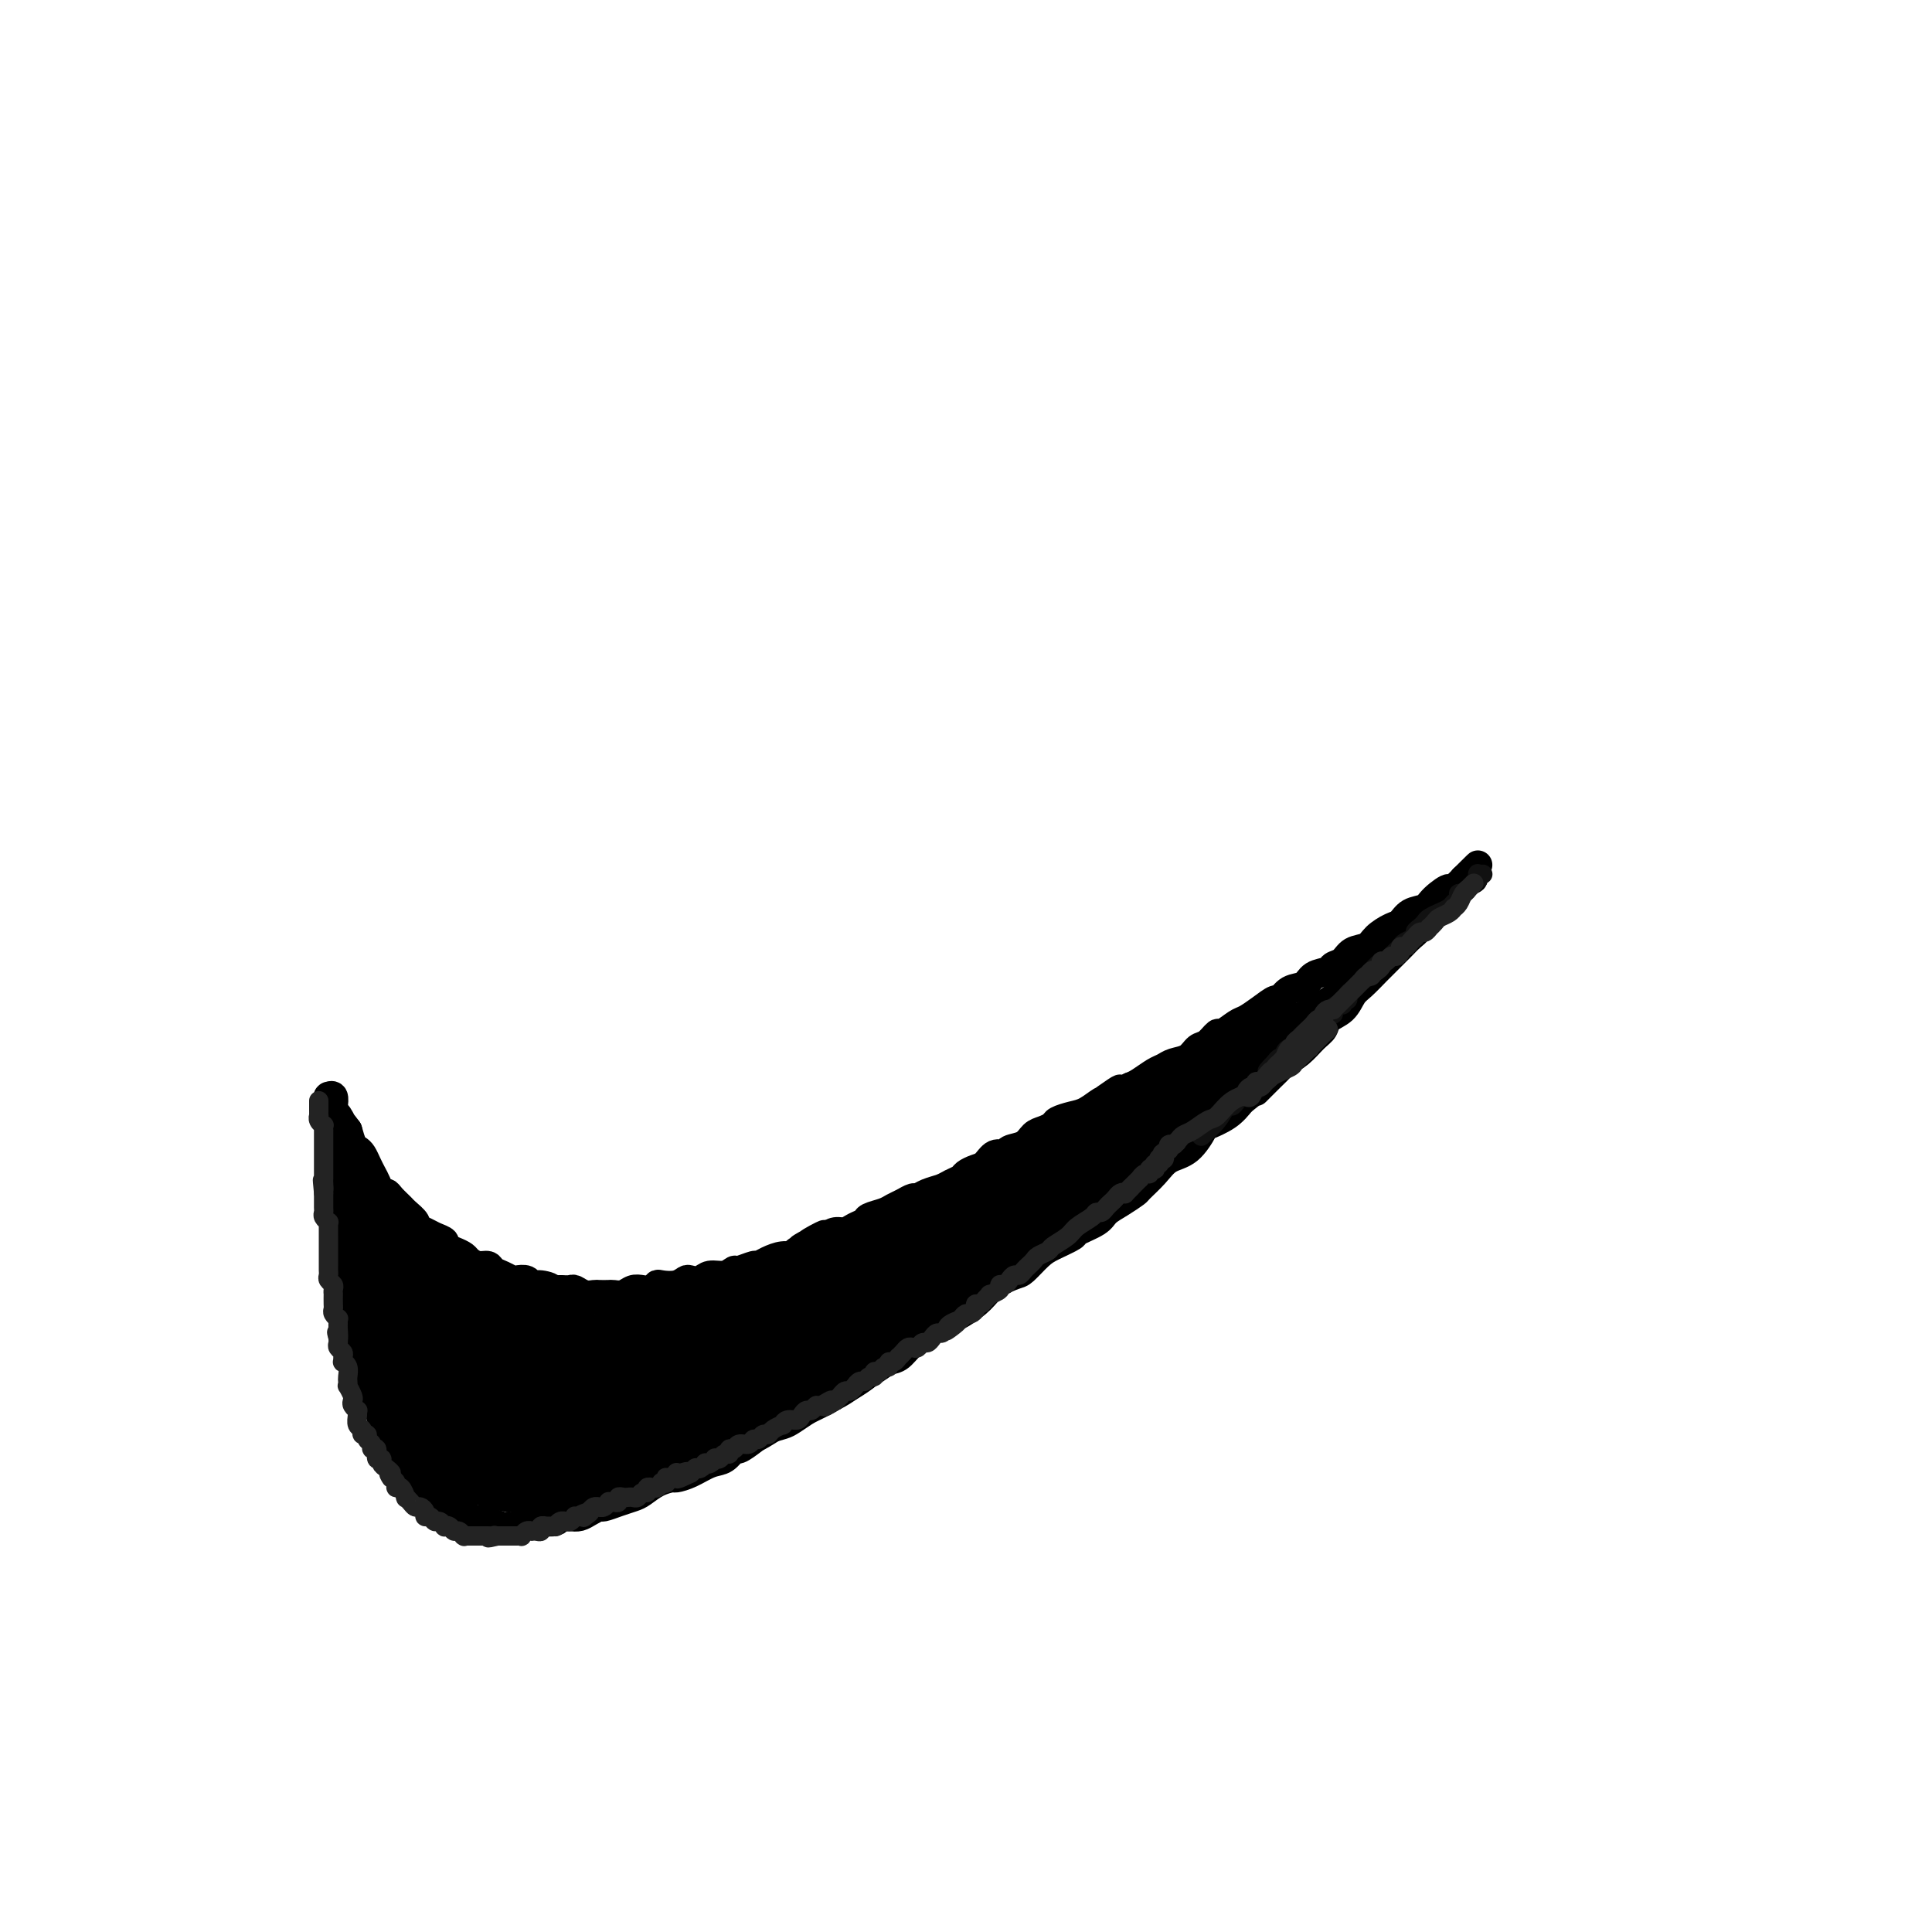 <svg viewBox='0 0 400 400' version='1.1' xmlns='http://www.w3.org/2000/svg' xmlns:xlink='http://www.w3.org/1999/xlink'><g fill='none' stroke='rgb(0,0,0)' stroke-width='6' stroke-linecap='round' stroke-linejoin='round'><path d='M70,256c-0.008,0.047 -0.016,0.093 0,0c0.016,-0.093 0.056,-0.326 0,0c-0.056,0.326 -0.208,1.209 0,2c0.208,0.791 0.776,1.488 1,2c0.224,0.512 0.102,0.837 0,2c-0.102,1.163 -0.186,3.164 0,5c0.186,1.836 0.641,3.506 1,5c0.359,1.494 0.621,2.811 1,4c0.379,1.189 0.875,2.249 1,3c0.125,0.751 -0.121,1.194 0,2c0.121,0.806 0.610,1.976 1,3c0.390,1.024 0.681,1.902 1,3c0.319,1.098 0.667,2.414 1,3c0.333,0.586 0.653,0.441 1,1c0.347,0.559 0.723,1.822 1,3c0.277,1.178 0.456,2.270 1,3c0.544,0.730 1.454,1.099 2,2c0.546,0.901 0.727,2.335 1,3c0.273,0.665 0.636,0.563 1,1c0.364,0.437 0.728,1.414 1,2c0.272,0.586 0.453,0.782 1,1c0.547,0.218 1.459,0.457 2,1c0.541,0.543 0.712,1.389 1,2c0.288,0.611 0.693,0.986 1,1c0.307,0.014 0.516,-0.333 1,0c0.484,0.333 1.243,1.347 2,2c0.757,0.653 1.511,0.945 2,1c0.489,0.055 0.711,-0.127 1,0c0.289,0.127 0.644,0.564 1,1'/><path d='M97,314c3.007,2.873 2.023,1.554 2,1c-0.023,-0.554 0.914,-0.344 2,0c1.086,0.344 2.322,0.820 3,1c0.678,0.180 0.799,0.062 1,0c0.201,-0.062 0.481,-0.068 1,0c0.519,0.068 1.276,0.211 2,0c0.724,-0.211 1.415,-0.775 2,-1c0.585,-0.225 1.063,-0.112 2,0c0.937,0.112 2.334,0.224 3,0c0.666,-0.224 0.602,-0.782 1,-1c0.398,-0.218 1.257,-0.096 2,0c0.743,0.096 1.371,0.166 2,0c0.629,-0.166 1.261,-0.570 2,-1c0.739,-0.430 1.587,-0.888 2,-1c0.413,-0.112 0.392,0.121 1,0c0.608,-0.121 1.844,-0.597 3,-1c1.156,-0.403 2.231,-0.735 3,-1c0.769,-0.265 1.233,-0.465 2,-1c0.767,-0.535 1.836,-1.404 3,-2c1.164,-0.596 2.423,-0.918 3,-1c0.577,-0.082 0.473,0.075 1,0c0.527,-0.075 1.683,-0.383 3,-1c1.317,-0.617 2.793,-1.544 4,-2c1.207,-0.456 2.146,-0.440 3,-1c0.854,-0.560 1.622,-1.694 2,-2c0.378,-0.306 0.366,0.217 1,0c0.634,-0.217 1.916,-1.174 3,-2c1.084,-0.826 1.971,-1.520 3,-2c1.029,-0.480 2.200,-0.745 3,-1c0.800,-0.255 1.229,-0.502 2,-1c0.771,-0.498 1.886,-1.249 3,-2'/><path d='M167,292c7.572,-3.665 4.002,-2.329 3,-2c-1.002,0.329 0.563,-0.350 2,-1c1.437,-0.650 2.744,-1.272 4,-2c1.256,-0.728 2.459,-1.563 3,-2c0.541,-0.437 0.418,-0.478 1,-1c0.582,-0.522 1.869,-1.526 3,-2c1.131,-0.474 2.104,-0.419 3,-1c0.896,-0.581 1.713,-1.796 3,-3c1.287,-1.204 3.042,-2.395 4,-3c0.958,-0.605 1.118,-0.625 2,-1c0.882,-0.375 2.486,-1.107 4,-2c1.514,-0.893 2.937,-1.948 4,-3c1.063,-1.052 1.767,-2.102 3,-3c1.233,-0.898 2.997,-1.645 4,-2c1.003,-0.355 1.246,-0.318 2,-1c0.754,-0.682 2.020,-2.084 3,-3c0.980,-0.916 1.676,-1.348 3,-2c1.324,-0.652 3.277,-1.525 4,-2c0.723,-0.475 0.215,-0.551 1,-1c0.785,-0.449 2.863,-1.271 4,-2c1.137,-0.729 1.333,-1.367 2,-2c0.667,-0.633 1.805,-1.262 3,-2c1.195,-0.738 2.448,-1.585 3,-2c0.552,-0.415 0.404,-0.399 1,-1c0.596,-0.601 1.936,-1.820 3,-3c1.064,-1.180 1.853,-2.321 3,-3c1.147,-0.679 2.653,-0.895 4,-2c1.347,-1.105 2.536,-3.100 3,-4c0.464,-0.900 0.202,-0.704 1,-1c0.798,-0.296 2.657,-1.085 4,-2c1.343,-0.915 2.172,-1.958 3,-3'/><path d='M257,228c5.169,-4.168 3.093,-2.088 3,-2c-0.093,0.088 1.799,-1.814 3,-3c1.201,-1.186 1.712,-1.654 2,-2c0.288,-0.346 0.351,-0.568 1,-1c0.649,-0.432 1.882,-1.073 3,-2c1.118,-0.927 2.120,-2.139 3,-3c0.880,-0.861 1.638,-1.370 2,-2c0.362,-0.630 0.327,-1.379 1,-2c0.673,-0.621 2.054,-1.112 3,-2c0.946,-0.888 1.457,-2.174 2,-3c0.543,-0.826 1.118,-1.194 2,-2c0.882,-0.806 2.070,-2.050 3,-3c0.930,-0.950 1.600,-1.604 2,-2c0.400,-0.396 0.530,-0.533 1,-1c0.470,-0.467 1.282,-1.263 2,-2c0.718,-0.737 1.343,-1.416 2,-2c0.657,-0.584 1.346,-1.072 2,-2c0.654,-0.928 1.275,-2.294 2,-3c0.725,-0.706 1.556,-0.752 2,-1c0.444,-0.248 0.500,-0.697 1,-1c0.500,-0.303 1.444,-0.458 2,-1c0.556,-0.542 0.724,-1.470 1,-2c0.276,-0.530 0.659,-0.660 1,-1c0.341,-0.340 0.638,-0.889 1,-1c0.362,-0.111 0.788,0.218 1,0c0.212,-0.218 0.211,-0.982 0,-1c-0.211,-0.018 -0.632,0.709 -1,1c-0.368,0.291 -0.684,0.145 -1,0'/><path d='M303,182c6.681,-6.639 0.383,-0.236 -2,2c-2.383,2.236 -0.851,0.305 -1,0c-0.149,-0.305 -1.978,1.017 -3,2c-1.022,0.983 -1.236,1.628 -2,2c-0.764,0.372 -2.076,0.471 -3,1c-0.924,0.529 -1.459,1.489 -2,2c-0.541,0.511 -1.089,0.575 -2,1c-0.911,0.425 -2.185,1.213 -3,2c-0.815,0.787 -1.172,1.573 -2,2c-0.828,0.427 -2.127,0.494 -3,1c-0.873,0.506 -1.321,1.449 -2,2c-0.679,0.551 -1.589,0.710 -2,1c-0.411,0.290 -0.324,0.713 -1,1c-0.676,0.287 -2.116,0.440 -3,1c-0.884,0.560 -1.212,1.529 -2,2c-0.788,0.471 -2.035,0.445 -3,1c-0.965,0.555 -1.647,1.691 -2,2c-0.353,0.309 -0.379,-0.211 -1,0c-0.621,0.211 -1.839,1.151 -3,2c-1.161,0.849 -2.264,1.608 -3,2c-0.736,0.392 -1.103,0.419 -2,1c-0.897,0.581 -2.322,1.718 -3,2c-0.678,0.282 -0.608,-0.289 -1,0c-0.392,0.289 -1.246,1.440 -2,2c-0.754,0.560 -1.408,0.530 -2,1c-0.592,0.470 -1.121,1.439 -2,2c-0.879,0.561 -2.109,0.714 -3,1c-0.891,0.286 -1.445,0.706 -2,1c-0.555,0.294 -1.111,0.464 -2,1c-0.889,0.536 -2.111,1.439 -3,2c-0.889,0.561 -1.444,0.781 -2,1'/><path d='M234,225c-11.315,6.826 -5.103,2.392 -3,1c2.103,-1.392 0.098,0.257 -1,1c-1.098,0.743 -1.287,0.580 -2,1c-0.713,0.420 -1.948,1.422 -3,2c-1.052,0.578 -1.920,0.731 -3,1c-1.080,0.269 -2.371,0.653 -3,1c-0.629,0.347 -0.596,0.656 -1,1c-0.404,0.344 -1.245,0.723 -2,1c-0.755,0.277 -1.424,0.451 -2,1c-0.576,0.549 -1.061,1.474 -2,2c-0.939,0.526 -2.334,0.652 -3,1c-0.666,0.348 -0.602,0.919 -1,1c-0.398,0.081 -1.257,-0.329 -2,0c-0.743,0.329 -1.368,1.398 -2,2c-0.632,0.602 -1.271,0.739 -2,1c-0.729,0.261 -1.550,0.647 -2,1c-0.450,0.353 -0.530,0.673 -1,1c-0.470,0.327 -1.329,0.661 -2,1c-0.671,0.339 -1.152,0.682 -2,1c-0.848,0.318 -2.062,0.610 -3,1c-0.938,0.390 -1.601,0.878 -2,1c-0.399,0.122 -0.534,-0.122 -1,0c-0.466,0.122 -1.262,0.610 -2,1c-0.738,0.390 -1.419,0.682 -2,1c-0.581,0.318 -1.062,0.664 -2,1c-0.938,0.336 -2.334,0.664 -3,1c-0.666,0.336 -0.601,0.681 -1,1c-0.399,0.319 -1.262,0.611 -2,1c-0.738,0.389 -1.353,0.874 -2,1c-0.647,0.126 -1.328,-0.107 -2,0c-0.672,0.107 -1.336,0.553 -2,1'/><path d='M171,256c-9.860,4.748 -3.008,1.119 -1,0c2.008,-1.119 -0.826,0.274 -2,1c-1.174,0.726 -0.688,0.786 -1,1c-0.312,0.214 -1.422,0.583 -2,1c-0.578,0.417 -0.625,0.881 -1,1c-0.375,0.119 -1.078,-0.108 -2,0c-0.922,0.108 -2.064,0.550 -3,1c-0.936,0.450 -1.667,0.909 -2,1c-0.333,0.091 -0.267,-0.187 -1,0c-0.733,0.187 -2.265,0.838 -3,1c-0.735,0.162 -0.673,-0.167 -1,0c-0.327,0.167 -1.043,0.828 -2,1c-0.957,0.172 -2.156,-0.146 -3,0c-0.844,0.146 -1.333,0.757 -2,1c-0.667,0.243 -1.513,0.117 -2,0c-0.487,-0.117 -0.616,-0.224 -1,0c-0.384,0.224 -1.023,0.778 -2,1c-0.977,0.222 -2.292,0.111 -3,0c-0.708,-0.111 -0.808,-0.222 -1,0c-0.192,0.222 -0.475,0.777 -1,1c-0.525,0.223 -1.291,0.112 -2,0c-0.709,-0.112 -1.360,-0.226 -2,0c-0.640,0.226 -1.270,0.792 -2,1c-0.730,0.208 -1.560,0.057 -2,0c-0.440,-0.057 -0.489,-0.019 -1,0c-0.511,0.019 -1.484,0.019 -2,0c-0.516,-0.019 -0.575,-0.058 -1,0c-0.425,0.058 -1.217,0.211 -2,0c-0.783,-0.211 -1.557,-0.788 -2,-1c-0.443,-0.212 -0.555,-0.061 -1,0c-0.445,0.061 -1.222,0.030 -2,0'/><path d='M116,267c-5.622,0.529 -2.676,0.352 -2,0c0.676,-0.352 -0.917,-0.878 -2,-1c-1.083,-0.122 -1.655,0.160 -2,0c-0.345,-0.160 -0.464,-0.764 -1,-1c-0.536,-0.236 -1.491,-0.106 -2,0c-0.509,0.106 -0.573,0.187 -1,0c-0.427,-0.187 -1.218,-0.641 -2,-1c-0.782,-0.359 -1.557,-0.621 -2,-1c-0.443,-0.379 -0.555,-0.875 -1,-1c-0.445,-0.125 -1.223,0.121 -2,0c-0.777,-0.121 -1.551,-0.610 -2,-1c-0.449,-0.390 -0.571,-0.682 -1,-1c-0.429,-0.318 -1.164,-0.663 -2,-1c-0.836,-0.337 -1.773,-0.668 -2,-1c-0.227,-0.332 0.256,-0.665 0,-1c-0.256,-0.335 -1.253,-0.671 -2,-1c-0.747,-0.329 -1.246,-0.650 -2,-1c-0.754,-0.350 -1.764,-0.727 -2,-1c-0.236,-0.273 0.302,-0.441 0,-1c-0.302,-0.559 -1.443,-1.507 -2,-2c-0.557,-0.493 -0.530,-0.530 -1,-1c-0.470,-0.470 -1.435,-1.372 -2,-2c-0.565,-0.628 -0.729,-0.983 -1,-1c-0.271,-0.017 -0.650,0.304 -1,0c-0.350,-0.304 -0.671,-1.234 -1,-2c-0.329,-0.766 -0.665,-1.370 -1,-2c-0.335,-0.630 -0.667,-1.288 -1,-2c-0.333,-0.712 -0.667,-1.480 -1,-2c-0.333,-0.520 -0.667,-0.794 -1,-1c-0.333,-0.206 -0.667,-0.345 -1,-1c-0.333,-0.655 -0.667,-1.828 -1,-3'/><path d='M72,234c-2.348,-3.213 -1.216,-1.247 -1,-1c0.216,0.247 -0.482,-1.226 -1,-2c-0.518,-0.774 -0.857,-0.848 -1,-1c-0.143,-0.152 -0.091,-0.381 0,-1c0.091,-0.619 0.221,-1.628 0,-2c-0.221,-0.372 -0.791,-0.107 -1,0c-0.209,0.107 -0.056,0.055 0,0c0.056,-0.055 0.014,-0.114 0,0c-0.014,0.114 0.000,0.401 0,1c-0.000,0.599 -0.014,1.511 0,2c0.014,0.489 0.056,0.554 0,1c-0.056,0.446 -0.211,1.271 0,2c0.211,0.729 0.789,1.360 1,2c0.211,0.640 0.057,1.289 0,2c-0.057,0.711 -0.016,1.486 0,2c0.016,0.514 0.008,0.768 0,1c-0.008,0.232 -0.016,0.444 0,1c0.016,0.556 0.057,1.458 0,2c-0.057,0.542 -0.211,0.724 0,1c0.211,0.276 0.789,0.648 1,1c0.211,0.352 0.057,0.686 0,1c-0.057,0.314 -0.015,0.609 0,1c0.015,0.391 0.003,0.878 0,1c-0.003,0.122 0.003,-0.122 0,0c-0.003,0.122 -0.015,0.610 0,1c0.015,0.390 0.055,0.682 0,1c-0.055,0.318 -0.207,0.663 0,1c0.207,0.337 0.773,0.668 1,1c0.227,0.332 0.113,0.666 0,1'/><path d='M71,253c0.309,3.973 0.082,0.906 0,0c-0.082,-0.906 -0.018,0.350 0,1c0.018,0.650 -0.009,0.695 0,1c0.009,0.305 0.055,0.869 0,1c-0.055,0.131 -0.211,-0.172 0,0c0.211,0.172 0.789,0.820 1,1c0.211,0.180 0.057,-0.107 0,0c-0.057,0.107 -0.015,0.607 0,1c0.015,0.393 0.004,0.680 0,1c-0.004,0.320 -0.002,0.672 0,1c0.002,0.328 0.003,0.630 0,1c-0.003,0.370 -0.011,0.808 0,1c0.011,0.192 0.042,0.140 0,0c-0.042,-0.140 -0.156,-0.367 0,0c0.156,0.367 0.580,1.330 1,3c0.420,1.670 0.834,4.049 1,5c0.166,0.951 0.083,0.476 0,0'/></g>
<g fill='none' stroke='rgb(0,0,0)' stroke-width='20' stroke-linecap='round' stroke-linejoin='round'><path d='M105,278c0.432,-0.127 0.863,-0.255 1,0c0.137,0.255 -0.021,0.891 0,1c0.021,0.109 0.220,-0.310 1,0c0.780,0.310 2.141,1.348 4,2c1.859,0.652 4.215,0.918 6,1c1.785,0.082 2.998,-0.018 4,0c1.002,0.018 1.794,0.156 3,0c1.206,-0.156 2.827,-0.605 4,-1c1.173,-0.395 1.898,-0.736 3,-1c1.102,-0.264 2.580,-0.451 4,-1c1.420,-0.549 2.780,-1.460 4,-2c1.220,-0.540 2.299,-0.708 3,-1c0.701,-0.292 1.025,-0.708 2,-1c0.975,-0.292 2.600,-0.460 4,-1c1.400,-0.540 2.576,-1.453 4,-2c1.424,-0.547 3.098,-0.727 4,-1c0.902,-0.273 1.032,-0.638 2,-1c0.968,-0.362 2.772,-0.722 4,-1c1.228,-0.278 1.879,-0.473 3,-1c1.121,-0.527 2.711,-1.384 4,-2c1.289,-0.616 2.278,-0.991 3,-1c0.722,-0.009 1.176,0.347 2,0c0.824,-0.347 2.016,-1.399 3,-2c0.984,-0.601 1.758,-0.753 3,-1c1.242,-0.247 2.952,-0.591 4,-1c1.048,-0.409 1.436,-0.883 2,-1c0.564,-0.117 1.306,0.122 2,0c0.694,-0.122 1.341,-0.606 2,-1c0.659,-0.394 1.329,-0.697 2,-1'/><path d='M192,258c11.044,-3.893 4.652,-1.624 3,-1c-1.652,0.624 1.434,-0.396 3,-1c1.566,-0.604 1.613,-0.791 2,-1c0.387,-0.209 1.116,-0.438 2,-1c0.884,-0.562 1.924,-1.456 3,-2c1.076,-0.544 2.187,-0.738 3,-1c0.813,-0.262 1.328,-0.592 2,-1c0.672,-0.408 1.500,-0.894 2,-1c0.500,-0.106 0.670,0.167 1,0c0.330,-0.167 0.820,-0.776 1,-1c0.180,-0.224 0.052,-0.064 0,0c-0.052,0.064 -0.026,0.032 0,0'/></g>
<g fill='none' stroke='rgb(0,0,0)' stroke-width='6' stroke-linecap='round' stroke-linejoin='round'><path d='M283,200c0.005,0.454 0.010,0.908 0,1c-0.010,0.092 -0.033,-0.177 0,0c0.033,0.177 0.124,0.801 0,1c-0.124,0.199 -0.464,-0.028 -2,1c-1.536,1.028 -4.268,3.309 -7,5c-2.732,1.691 -5.464,2.792 -8,4c-2.536,1.208 -4.875,2.524 -8,4c-3.125,1.476 -7.037,3.112 -9,4c-1.963,0.888 -1.976,1.028 -4,2c-2.024,0.972 -6.059,2.774 -9,4c-2.941,1.226 -4.789,1.874 -7,3c-2.211,1.126 -4.783,2.728 -7,4c-2.217,1.272 -4.077,2.213 -5,3c-0.923,0.787 -0.910,1.420 -2,2c-1.090,0.580 -3.285,1.107 -5,2c-1.715,0.893 -2.950,2.152 -4,3c-1.050,0.848 -1.915,1.284 -3,2c-1.085,0.716 -2.392,1.711 -3,2c-0.608,0.289 -0.519,-0.127 -1,0c-0.481,0.127 -1.533,0.796 -2,1c-0.467,0.204 -0.351,-0.058 0,0c0.351,0.058 0.937,0.435 3,0c2.063,-0.435 5.605,-1.684 9,-3c3.395,-1.316 6.645,-2.701 10,-4c3.355,-1.299 6.816,-2.514 10,-4c3.184,-1.486 6.092,-3.243 9,-5'/><path d='M238,232c6.894,-2.748 3.630,-1.620 4,-2c0.370,-0.380 4.376,-2.270 7,-4c2.624,-1.730 3.866,-3.301 5,-4c1.134,-0.699 2.158,-0.525 3,-1c0.842,-0.475 1.501,-1.597 2,-2c0.499,-0.403 0.837,-0.086 1,0c0.163,0.086 0.152,-0.061 0,0c-0.152,0.061 -0.444,0.328 -1,1c-0.556,0.672 -1.375,1.750 -4,4c-2.625,2.250 -7.057,5.673 -12,9c-4.943,3.327 -10.397,6.559 -16,10c-5.603,3.441 -11.355,7.091 -16,10c-4.645,2.909 -8.183,5.076 -10,6c-1.817,0.924 -1.913,0.605 -3,1c-1.087,0.395 -3.166,1.504 -4,2c-0.834,0.496 -0.424,0.377 0,0c0.424,-0.377 0.863,-1.014 5,-4c4.137,-2.986 11.974,-8.323 16,-11c4.026,-2.677 4.242,-2.693 8,-5c3.758,-2.307 11.059,-6.903 16,-10c4.941,-3.097 7.523,-4.695 10,-6c2.477,-1.305 4.849,-2.317 6,-3c1.151,-0.683 1.081,-1.038 1,-1c-0.081,0.038 -0.172,0.469 -1,1c-0.828,0.531 -2.393,1.162 -7,3c-4.607,1.838 -12.255,4.885 -20,8c-7.745,3.115 -15.585,6.300 -20,8c-4.415,1.700 -5.404,1.914 -8,3c-2.596,1.086 -6.798,3.043 -11,5'/><path d='M189,250c-10.824,4.576 -4.886,2.516 -3,2c1.886,-0.516 -0.282,0.514 0,1c0.282,0.486 3.015,0.430 9,-2c5.985,-2.430 15.222,-7.232 20,-10c4.778,-2.768 5.098,-3.502 9,-6c3.902,-2.498 11.386,-6.761 17,-10c5.614,-3.239 9.358,-5.454 12,-7c2.642,-1.546 4.183,-2.425 5,-3c0.817,-0.575 0.912,-0.847 1,-1c0.088,-0.153 0.171,-0.186 0,0c-0.171,0.186 -0.596,0.590 -4,3c-3.404,2.410 -9.787,6.824 -16,11c-6.213,4.176 -12.254,8.114 -19,13c-6.746,4.886 -14.195,10.722 -18,14c-3.805,3.278 -3.966,3.999 -6,6c-2.034,2.001 -5.940,5.281 -8,7c-2.060,1.719 -2.274,1.878 -2,2c0.274,0.122 1.037,0.208 2,0c0.963,-0.208 2.128,-0.710 6,-3c3.872,-2.290 10.452,-6.367 17,-11c6.548,-4.633 13.064,-9.820 20,-15c6.936,-5.180 14.292,-10.353 20,-14c5.708,-3.647 9.767,-5.768 12,-7c2.233,-1.232 2.641,-1.573 3,-2c0.359,-0.427 0.668,-0.938 1,-1c0.332,-0.062 0.686,0.327 0,1c-0.686,0.673 -2.413,1.631 -6,4c-3.587,2.369 -9.034,6.151 -16,11c-6.966,4.849 -15.452,10.767 -20,14c-4.548,3.233 -5.156,3.781 -8,6c-2.844,2.219 -7.922,6.110 -13,10'/><path d='M204,263c-10.825,7.988 -6.889,5.458 -6,5c0.889,-0.458 -1.270,1.155 -2,2c-0.730,0.845 -0.032,0.923 0,1c0.032,0.077 -0.601,0.154 2,-2c2.601,-2.154 8.437,-6.538 14,-11c5.563,-4.462 10.855,-9.004 16,-13c5.145,-3.996 10.143,-7.448 14,-10c3.857,-2.552 6.571,-4.203 8,-5c1.429,-0.797 1.571,-0.740 2,-1c0.429,-0.260 1.143,-0.838 1,-1c-0.143,-0.162 -1.144,0.092 -2,1c-0.856,0.908 -1.566,2.471 -6,6c-4.434,3.529 -12.592,9.023 -17,12c-4.408,2.977 -5.067,3.435 -9,6c-3.933,2.565 -11.139,7.237 -17,11c-5.861,3.763 -10.378,6.619 -15,9c-4.622,2.381 -9.349,4.288 -13,6c-3.651,1.712 -6.225,3.229 -8,4c-1.775,0.771 -2.753,0.795 -4,1c-1.247,0.205 -2.765,0.591 -4,1c-1.235,0.409 -2.187,0.842 -3,1c-0.813,0.158 -1.488,0.043 -2,0c-0.512,-0.043 -0.861,-0.012 -1,0c-0.139,0.012 -0.070,0.006 0,0'/><path d='M155,268c-0.301,-0.000 -0.602,-0.000 -1,0c-0.398,0.000 -0.891,0.000 -1,0c-0.109,-0.000 0.168,-0.001 -1,0c-1.168,0.001 -3.780,0.003 -5,0c-1.220,-0.003 -1.047,-0.012 -2,0c-0.953,0.012 -3.031,0.046 -5,0c-1.969,-0.046 -3.829,-0.171 -6,0c-2.171,0.171 -4.653,0.638 -9,1c-4.347,0.362 -10.558,0.619 -14,1c-3.442,0.381 -4.113,0.887 -5,1c-0.887,0.113 -1.989,-0.166 -4,0c-2.011,0.166 -4.932,0.776 -7,1c-2.068,0.224 -3.284,0.063 -4,0c-0.716,-0.063 -0.931,-0.029 -1,0c-0.069,0.029 0.007,0.053 0,0c-0.007,-0.053 -0.096,-0.184 0,0c0.096,0.184 0.378,0.684 1,1c0.622,0.316 1.586,0.449 4,1c2.414,0.551 6.279,1.521 8,2c1.721,0.479 1.297,0.468 3,1c1.703,0.532 5.532,1.607 8,2c2.468,0.393 3.573,0.103 5,0c1.427,-0.103 3.174,-0.018 4,0c0.826,0.018 0.730,-0.029 1,0c0.270,0.029 0.907,0.135 1,0c0.093,-0.135 -0.356,-0.510 -1,-1c-0.644,-0.490 -1.481,-1.093 -3,-2c-1.519,-0.907 -3.720,-2.116 -5,-3c-1.280,-0.884 -1.640,-1.442 -2,-2'/><path d='M114,271c-2.513,-2.063 -4.297,-3.220 -6,-4c-1.703,-0.780 -3.326,-1.182 -5,-2c-1.674,-0.818 -3.400,-2.054 -5,-3c-1.600,-0.946 -3.075,-1.604 -4,-2c-0.925,-0.396 -1.298,-0.530 -2,-1c-0.702,-0.470 -1.731,-1.277 -3,-2c-1.269,-0.723 -2.778,-1.363 -4,-2c-1.222,-0.637 -2.159,-1.270 -3,-2c-0.841,-0.730 -1.588,-1.558 -2,-2c-0.412,-0.442 -0.489,-0.497 -1,-1c-0.511,-0.503 -1.457,-1.452 -2,-2c-0.543,-0.548 -0.682,-0.695 -1,-1c-0.318,-0.305 -0.814,-0.770 -1,-1c-0.186,-0.230 -0.063,-0.226 0,0c0.063,0.226 0.066,0.673 0,1c-0.066,0.327 -0.202,0.535 0,1c0.202,0.465 0.741,1.189 2,3c1.259,1.811 3.237,4.711 5,7c1.763,2.289 3.311,3.969 4,5c0.689,1.031 0.518,1.414 1,2c0.482,0.586 1.618,1.376 2,2c0.382,0.624 0.012,1.081 0,1c-0.012,-0.081 0.336,-0.701 0,-1c-0.336,-0.299 -1.356,-0.278 -2,-1c-0.644,-0.722 -0.913,-2.188 -2,-4c-1.087,-1.812 -2.992,-3.970 -5,-7c-2.008,-3.030 -4.117,-6.931 -5,-9c-0.883,-2.069 -0.538,-2.305 -1,-3c-0.462,-0.695 -1.731,-1.847 -3,-3'/><path d='M71,240c-3.016,-4.619 -1.556,-2.665 -1,-2c0.556,0.665 0.207,0.041 0,0c-0.207,-0.041 -0.272,0.500 0,1c0.272,0.500 0.881,0.959 2,3c1.119,2.041 2.749,5.664 4,9c1.251,3.336 2.125,6.386 3,9c0.875,2.614 1.752,4.792 2,6c0.248,1.208 -0.133,1.445 0,2c0.133,0.555 0.780,1.427 1,2c0.220,0.573 0.011,0.846 0,1c-0.011,0.154 0.174,0.188 0,0c-0.174,-0.188 -0.708,-0.598 -1,-1c-0.292,-0.402 -0.341,-0.795 -1,-2c-0.659,-1.205 -1.928,-3.222 -3,-6c-1.072,-2.778 -1.947,-6.318 -3,-9c-1.053,-2.682 -2.283,-4.507 -3,-6c-0.717,-1.493 -0.921,-2.655 -1,-3c-0.079,-0.345 -0.034,0.128 0,0c0.034,-0.128 0.057,-0.857 0,-1c-0.057,-0.143 -0.194,0.299 0,1c0.194,0.701 0.720,1.661 1,2c0.280,0.339 0.314,0.055 1,2c0.686,1.945 2.025,6.117 3,10c0.975,3.883 1.585,7.475 2,10c0.415,2.525 0.633,3.983 1,6c0.367,2.017 0.882,4.592 1,6c0.118,1.408 -0.160,1.648 0,2c0.160,0.352 0.760,0.815 1,1c0.240,0.185 0.120,0.093 0,0'/><path d='M80,283c1.311,6.083 -0.412,1.790 -1,0c-0.588,-1.790 -0.042,-1.077 0,-1c0.042,0.077 -0.420,-0.482 -1,-3c-0.580,-2.518 -1.277,-6.994 -2,-10c-0.723,-3.006 -1.473,-4.541 -2,-6c-0.527,-1.459 -0.832,-2.843 -1,-4c-0.168,-1.157 -0.200,-2.088 0,-2c0.200,0.088 0.631,1.195 1,2c0.369,0.805 0.676,1.307 1,4c0.324,2.693 0.665,7.577 1,10c0.335,2.423 0.664,2.387 1,4c0.336,1.613 0.678,4.877 1,7c0.322,2.123 0.622,3.104 1,4c0.378,0.896 0.833,1.706 1,2c0.167,0.294 0.045,0.073 0,0c-0.045,-0.073 -0.012,0.001 0,0c0.012,-0.001 0.003,-0.078 0,-2c-0.003,-1.922 -0.001,-5.691 0,-8c0.001,-2.309 0.000,-3.160 0,-4c-0.000,-0.840 -0.000,-1.669 0,-2c0.000,-0.331 0.000,-0.166 0,0'/></g>
<g fill='none' stroke='rgb(0,0,0)' stroke-width='12' stroke-linecap='round' stroke-linejoin='round'><path d='M85,261c0.023,0.446 0.046,0.891 0,1c-0.046,0.109 -0.162,-0.120 0,0c0.162,0.120 0.602,0.588 1,1c0.398,0.412 0.754,0.769 1,1c0.246,0.231 0.380,0.338 1,1c0.620,0.662 1.724,1.880 3,3c1.276,1.120 2.725,2.142 4,3c1.275,0.858 2.377,1.551 3,2c0.623,0.449 0.767,0.654 1,1c0.233,0.346 0.555,0.834 1,1c0.445,0.166 1.013,0.011 1,0c-0.013,-0.011 -0.608,0.124 -1,0c-0.392,-0.124 -0.582,-0.506 -1,-1c-0.418,-0.494 -1.063,-1.099 -2,-2c-0.937,-0.901 -2.165,-2.098 -3,-3c-0.835,-0.902 -1.277,-1.510 -2,-2c-0.723,-0.490 -1.726,-0.861 -2,-1c-0.274,-0.139 0.181,-0.045 0,0c-0.181,0.045 -1.000,0.042 -1,0c-0.000,-0.042 0.817,-0.122 1,0c0.183,0.122 -0.269,0.445 0,1c0.269,0.555 1.257,1.342 2,2c0.743,0.658 1.240,1.187 3,2c1.760,0.813 4.781,1.911 7,3c2.219,1.089 3.634,2.168 6,3c2.366,0.832 5.683,1.416 9,2'/><path d='M117,279c4.844,2.163 2.955,1.070 4,1c1.045,-0.070 5.024,0.883 8,1c2.976,0.117 4.948,-0.602 7,-1c2.052,-0.398 4.185,-0.476 7,-1c2.815,-0.524 6.312,-1.495 8,-2c1.688,-0.505 1.566,-0.545 3,-1c1.434,-0.455 4.424,-1.326 7,-2c2.576,-0.674 4.738,-1.151 7,-2c2.262,-0.849 4.624,-2.070 7,-3c2.376,-0.930 4.766,-1.571 6,-2c1.234,-0.429 1.311,-0.647 2,-1c0.689,-0.353 1.989,-0.840 3,-1c1.011,-0.160 1.731,0.006 2,0c0.269,-0.006 0.086,-0.184 0,0c-0.086,0.184 -0.076,0.729 0,1c0.076,0.271 0.219,0.268 -2,2c-2.219,1.732 -6.799,5.198 -11,8c-4.201,2.802 -8.024,4.939 -10,6c-1.976,1.061 -2.107,1.044 -4,2c-1.893,0.956 -5.550,2.883 -9,4c-3.450,1.117 -6.694,1.424 -9,2c-2.306,0.576 -3.673,1.422 -5,2c-1.327,0.578 -2.616,0.888 -3,1c-0.384,0.112 0.135,0.027 0,0c-0.135,-0.027 -0.923,0.003 -1,0c-0.077,-0.003 0.556,-0.039 1,0c0.444,0.039 0.698,0.154 1,0c0.302,-0.154 0.651,-0.577 1,-1'/><path d='M137,292c-2.354,1.216 5.762,-0.745 10,-2c4.238,-1.255 4.597,-1.803 7,-3c2.403,-1.197 6.850,-3.043 9,-4c2.150,-0.957 2.002,-1.027 4,-2c1.998,-0.973 6.143,-2.850 9,-4c2.857,-1.150 4.426,-1.571 6,-2c1.574,-0.429 3.155,-0.864 4,-1c0.845,-0.136 0.956,0.026 1,0c0.044,-0.026 0.023,-0.240 0,0c-0.023,0.240 -0.048,0.935 -1,2c-0.952,1.065 -2.830,2.500 -5,4c-2.170,1.500 -4.631,3.064 -6,4c-1.369,0.936 -1.645,1.245 -3,2c-1.355,0.755 -3.789,1.957 -6,3c-2.211,1.043 -4.198,1.929 -6,3c-1.802,1.071 -3.417,2.328 -5,3c-1.583,0.672 -3.133,0.757 -4,1c-0.867,0.243 -1.052,0.642 -2,1c-0.948,0.358 -2.658,0.673 -4,1c-1.342,0.327 -2.316,0.665 -3,1c-0.684,0.335 -1.079,0.667 -2,1c-0.921,0.333 -2.367,0.667 -3,1c-0.633,0.333 -0.454,0.666 -1,1c-0.546,0.334 -1.818,0.667 -3,1c-1.182,0.333 -2.272,0.664 -3,1c-0.728,0.336 -1.092,0.678 -2,1c-0.908,0.322 -2.360,0.625 -3,1c-0.640,0.375 -0.469,0.821 -1,1c-0.531,0.179 -1.766,0.089 -3,0'/><path d='M121,307c-5.762,2.083 -3.168,1.291 -3,1c0.168,-0.291 -2.091,-0.082 -3,0c-0.909,0.082 -0.469,0.037 -1,0c-0.531,-0.037 -2.034,-0.067 -3,0c-0.966,0.067 -1.395,0.229 -2,0c-0.605,-0.229 -1.387,-0.849 -2,-1c-0.613,-0.151 -1.056,0.168 -2,0c-0.944,-0.168 -2.388,-0.821 -3,-1c-0.612,-0.179 -0.390,0.117 -1,0c-0.610,-0.117 -2.051,-0.647 -3,-1c-0.949,-0.353 -1.405,-0.527 -2,-1c-0.595,-0.473 -1.328,-1.243 -2,-2c-0.672,-0.757 -1.282,-1.500 -2,-2c-0.718,-0.500 -1.544,-0.757 -2,-1c-0.456,-0.243 -0.542,-0.472 -1,-1c-0.458,-0.528 -1.288,-1.356 -2,-2c-0.712,-0.644 -1.305,-1.105 -2,-2c-0.695,-0.895 -1.493,-2.224 -2,-3c-0.507,-0.776 -0.724,-1.000 -1,-2c-0.276,-1.000 -0.610,-2.778 -1,-4c-0.390,-1.222 -0.837,-1.889 -1,-3c-0.163,-1.111 -0.044,-2.666 0,-4c0.044,-1.334 0.012,-2.448 0,-3c-0.012,-0.552 -0.004,-0.541 0,-1c0.004,-0.459 0.003,-1.388 0,-2c-0.003,-0.612 -0.009,-0.906 0,-1c0.009,-0.094 0.033,0.011 0,0c-0.033,-0.011 -0.122,-0.137 0,0c0.122,0.137 0.456,0.537 1,1c0.544,0.463 1.298,0.989 2,2c0.702,1.011 1.351,2.505 2,4'/><path d='M85,278c1.570,1.941 2.993,3.795 5,6c2.007,2.205 4.596,4.763 6,6c1.404,1.237 1.622,1.154 3,2c1.378,0.846 3.914,2.620 6,4c2.086,1.380 3.721,2.366 5,3c1.279,0.634 2.203,0.917 3,1c0.797,0.083 1.468,-0.033 2,0c0.532,0.033 0.924,0.216 1,0c0.076,-0.216 -0.163,-0.831 0,-1c0.163,-0.169 0.730,0.108 1,0c0.270,-0.108 0.245,-0.599 0,-1c-0.245,-0.401 -0.709,-0.711 -1,-1c-0.291,-0.289 -0.410,-0.558 -1,-1c-0.590,-0.442 -1.651,-1.059 -4,-2c-2.349,-0.941 -5.988,-2.206 -9,-3c-3.012,-0.794 -5.398,-1.117 -8,-2c-2.602,-0.883 -5.419,-2.327 -7,-3c-1.581,-0.673 -1.927,-0.576 -3,-1c-1.073,-0.424 -2.873,-1.368 -4,-2c-1.127,-0.632 -1.581,-0.950 -2,-1c-0.419,-0.050 -0.804,0.168 -1,0c-0.196,-0.168 -0.202,-0.722 0,-1c0.202,-0.278 0.613,-0.278 1,0c0.387,0.278 0.751,0.836 1,1c0.249,0.164 0.384,-0.066 1,0c0.616,0.066 1.712,0.426 3,1c1.288,0.574 2.768,1.361 4,2c1.232,0.639 2.217,1.130 4,2c1.783,0.870 4.365,2.119 7,3c2.635,0.881 5.324,1.395 8,2c2.676,0.605 5.338,1.303 8,2'/><path d='M114,294c7.450,2.313 7.575,2.095 8,2c0.425,-0.095 1.150,-0.067 3,0c1.850,0.067 4.825,0.172 7,0c2.175,-0.172 3.549,-0.620 5,-1c1.451,-0.380 2.978,-0.690 4,-1c1.022,-0.310 1.540,-0.618 2,-1c0.460,-0.382 0.861,-0.838 1,-1c0.139,-0.162 0.014,-0.030 0,0c-0.014,0.030 0.082,-0.043 0,0c-0.082,0.043 -0.343,0.201 -1,0c-0.657,-0.201 -1.710,-0.761 -2,-1c-0.290,-0.239 0.184,-0.158 -2,0c-2.184,0.158 -7.026,0.394 -10,0c-2.974,-0.394 -4.080,-1.418 -7,-2c-2.920,-0.582 -7.654,-0.722 -10,-1c-2.346,-0.278 -2.306,-0.694 -4,-1c-1.694,-0.306 -5.123,-0.503 -8,-1c-2.877,-0.497 -5.201,-1.295 -7,-2c-1.799,-0.705 -3.072,-1.318 -4,-2c-0.928,-0.682 -1.513,-1.431 -2,-2c-0.487,-0.569 -0.878,-0.956 -1,-1c-0.122,-0.044 0.026,0.254 0,0c-0.026,-0.254 -0.225,-1.061 0,-1c0.225,0.061 0.873,0.989 2,2c1.127,1.011 2.733,2.105 4,3c1.267,0.895 2.195,1.590 4,3c1.805,1.410 4.486,3.533 7,5c2.514,1.467 4.861,2.276 7,3c2.139,0.724 4.069,1.362 6,2'/><path d='M116,296c4.606,2.702 1.622,1.457 1,1c-0.622,-0.457 1.117,-0.126 2,0c0.883,0.126 0.909,0.049 1,0c0.091,-0.049 0.245,-0.069 0,0c-0.245,0.069 -0.891,0.227 -1,0c-0.109,-0.227 0.319,-0.837 0,-1c-0.319,-0.163 -1.386,0.123 -2,0c-0.614,-0.123 -0.775,-0.654 -1,-1c-0.225,-0.346 -0.515,-0.506 -1,-1c-0.485,-0.494 -1.164,-1.321 -2,-2c-0.836,-0.679 -1.828,-1.209 -4,-3c-2.172,-1.791 -5.524,-4.844 -8,-7c-2.476,-2.156 -4.075,-3.415 -5,-4c-0.925,-0.585 -1.176,-0.497 -2,-1c-0.824,-0.503 -2.222,-1.597 -3,-2c-0.778,-0.403 -0.937,-0.115 -1,0c-0.063,0.115 -0.032,0.058 0,0'/></g>
<g fill='none' stroke='rgb(17,17,17)' stroke-width='4' stroke-linecap='round' stroke-linejoin='round'><path d='M307,181c-0.424,0.032 -0.848,0.064 -1,0c-0.152,-0.064 -0.030,-0.223 0,0c0.030,0.223 -0.030,0.829 0,1c0.030,0.171 0.149,-0.094 0,0c-0.149,0.094 -0.566,0.546 -1,1c-0.434,0.454 -0.886,0.909 -1,1c-0.114,0.091 0.110,-0.183 0,0c-0.110,0.183 -0.553,0.822 -1,1c-0.447,0.178 -0.898,-0.106 -1,0c-0.102,0.106 0.146,0.602 0,1c-0.146,0.398 -0.687,0.698 -1,1c-0.313,0.302 -0.399,0.606 -1,1c-0.601,0.394 -1.719,0.879 -2,1c-0.281,0.121 0.274,-0.122 0,0c-0.274,0.122 -1.378,0.610 -2,1c-0.622,0.390 -0.762,0.682 -1,1c-0.238,0.318 -0.575,0.663 -1,1c-0.425,0.337 -0.940,0.668 -1,1c-0.060,0.332 0.335,0.666 0,1c-0.335,0.334 -1.399,0.667 -2,1c-0.601,0.333 -0.738,0.667 -1,1c-0.262,0.333 -0.647,0.667 -1,1c-0.353,0.333 -0.672,0.667 -1,1c-0.328,0.333 -0.665,0.667 -1,1c-0.335,0.333 -0.667,0.667 -1,1'/><path d='M286,200c-3.426,2.890 -1.492,0.616 -1,0c0.492,-0.616 -0.460,0.426 -1,1c-0.540,0.574 -0.669,0.679 -1,1c-0.331,0.321 -0.863,0.859 -1,1c-0.137,0.141 0.122,-0.116 0,0c-0.122,0.116 -0.625,0.604 -1,1c-0.375,0.396 -0.622,0.698 -1,1c-0.378,0.302 -0.889,0.602 -1,1c-0.111,0.398 0.176,0.894 0,1c-0.176,0.106 -0.817,-0.178 -1,0c-0.183,0.178 0.090,0.818 0,1c-0.090,0.182 -0.544,-0.096 -1,0c-0.456,0.096 -0.915,0.564 -1,1c-0.085,0.436 0.203,0.839 0,1c-0.203,0.161 -0.895,0.081 -1,0c-0.105,-0.081 0.379,-0.163 0,0c-0.379,0.163 -1.621,0.569 -2,1c-0.379,0.431 0.106,0.885 0,1c-0.106,0.115 -0.803,-0.109 -1,0c-0.197,0.109 0.106,0.550 0,1c-0.106,0.450 -0.621,0.908 -1,1c-0.379,0.092 -0.623,-0.182 -1,0c-0.377,0.182 -0.888,0.818 -1,1c-0.112,0.182 0.176,-0.092 0,0c-0.176,0.092 -0.817,0.550 -1,1c-0.183,0.450 0.092,0.890 0,1c-0.092,0.110 -0.549,-0.111 -1,0c-0.451,0.111 -0.894,0.556 -1,1c-0.106,0.444 0.125,0.889 0,1c-0.125,0.111 -0.607,-0.111 -1,0c-0.393,0.111 -0.696,0.556 -1,1'/><path d='M264,220c-3.339,3.258 -0.686,1.401 0,1c0.686,-0.401 -0.593,0.652 -1,1c-0.407,0.348 0.060,-0.008 0,0c-0.060,0.008 -0.646,0.380 -1,1c-0.354,0.620 -0.476,1.489 -1,2c-0.524,0.511 -1.450,0.663 -2,1c-0.550,0.337 -0.724,0.859 -1,1c-0.276,0.141 -0.653,-0.097 -1,0c-0.347,0.097 -0.665,0.531 -1,1c-0.335,0.469 -0.689,0.973 -1,1c-0.311,0.027 -0.581,-0.424 -1,0c-0.419,0.424 -0.989,1.722 -2,3c-1.011,1.278 -2.465,2.536 -3,3c-0.535,0.464 -0.153,0.132 0,0c0.153,-0.132 0.076,-0.066 0,0'/></g>
<g fill='none' stroke='rgb(35,35,35)' stroke-width='4' stroke-linecap='round' stroke-linejoin='round'><path d='M305,183c0.120,-0.118 0.240,-0.235 0,0c-0.240,0.235 -0.839,0.823 -1,1c-0.161,0.177 0.115,-0.059 0,0c-0.115,0.059 -0.621,0.411 -1,1c-0.379,0.589 -0.630,1.415 -1,2c-0.370,0.585 -0.858,0.930 -1,1c-0.142,0.070 0.063,-0.135 0,0c-0.063,0.135 -0.394,0.609 -1,1c-0.606,0.391 -1.486,0.697 -2,1c-0.514,0.303 -0.662,0.602 -1,1c-0.338,0.398 -0.865,0.895 -1,1c-0.135,0.105 0.122,-0.183 0,0c-0.122,0.183 -0.624,0.836 -1,1c-0.376,0.164 -0.625,-0.162 -1,0c-0.375,0.162 -0.875,0.813 -1,1c-0.125,0.187 0.125,-0.091 0,0c-0.125,0.091 -0.625,0.550 -1,1c-0.375,0.450 -0.625,0.890 -1,1c-0.375,0.110 -0.874,-0.110 -1,0c-0.126,0.110 0.120,0.551 0,1c-0.120,0.449 -0.606,0.908 -1,1c-0.394,0.092 -0.697,-0.183 -1,0c-0.303,0.183 -0.607,0.822 -1,1c-0.393,0.178 -0.875,-0.106 -1,0c-0.125,0.106 0.107,0.602 0,1c-0.107,0.398 -0.554,0.699 -1,1'/><path d='M285,201c-3.332,2.719 -1.662,0.517 -1,0c0.662,-0.517 0.317,0.650 0,1c-0.317,0.350 -0.606,-0.117 -1,0c-0.394,0.117 -0.893,0.819 -1,1c-0.107,0.181 0.177,-0.158 0,0c-0.177,0.158 -0.817,0.812 -1,1c-0.183,0.188 0.091,-0.089 0,0c-0.091,0.089 -0.545,0.545 -1,1c-0.455,0.455 -0.909,0.909 -1,1c-0.091,0.091 0.182,-0.182 0,0c-0.182,0.182 -0.819,0.820 -1,1c-0.181,0.180 0.092,-0.096 0,0c-0.092,0.096 -0.551,0.564 -1,1c-0.449,0.436 -0.890,0.839 -1,1c-0.110,0.161 0.111,0.081 0,0c-0.111,-0.081 -0.555,-0.162 -1,0c-0.445,0.162 -0.893,0.568 -1,1c-0.107,0.432 0.126,0.889 0,1c-0.126,0.111 -0.611,-0.125 -1,0c-0.389,0.125 -0.683,0.610 -1,1c-0.317,0.390 -0.659,0.683 -1,1c-0.341,0.317 -0.683,0.657 -1,1c-0.317,0.343 -0.611,0.688 -1,1c-0.389,0.312 -0.874,0.591 -1,1c-0.126,0.409 0.107,0.950 0,1c-0.107,0.050 -0.554,-0.390 -1,0c-0.446,0.390 -0.890,1.610 -1,2c-0.110,0.390 0.115,-0.050 0,0c-0.115,0.050 -0.569,0.590 -1,1c-0.431,0.410 -0.837,0.688 -1,1c-0.163,0.312 -0.081,0.656 0,1'/><path d='M264,222c-3.426,3.206 -1.492,0.719 -1,0c0.492,-0.719 -0.459,0.328 -1,1c-0.541,0.672 -0.670,0.967 -1,1c-0.330,0.033 -0.859,-0.198 -1,0c-0.141,0.198 0.106,0.823 0,1c-0.106,0.177 -0.564,-0.096 -1,0c-0.436,0.096 -0.850,0.561 -1,1c-0.150,0.439 -0.037,0.852 0,1c0.037,0.148 -0.001,0.032 0,0c0.001,-0.032 0.042,0.020 0,0c-0.042,-0.020 -0.166,-0.114 0,0c0.166,0.114 0.623,0.434 1,0c0.377,-0.434 0.675,-1.623 1,-2c0.325,-0.377 0.679,0.058 1,0c0.321,-0.058 0.611,-0.608 1,-1c0.389,-0.392 0.879,-0.626 1,-1c0.121,-0.374 -0.126,-0.889 0,-1c0.126,-0.111 0.626,0.180 1,0c0.374,-0.180 0.621,-0.832 1,-1c0.379,-0.168 0.890,0.147 1,0c0.110,-0.147 -0.182,-0.756 0,-1c0.182,-0.244 0.837,-0.122 1,0c0.163,0.122 -0.166,0.243 0,0c0.166,-0.243 0.828,-0.849 1,-1c0.172,-0.151 -0.146,0.152 0,0c0.146,-0.152 0.756,-0.758 1,-1c0.244,-0.242 0.122,-0.121 0,0'/><path d='M269,218c1.868,-1.461 1.039,-1.114 1,-1c-0.039,0.114 0.711,-0.007 1,0c0.289,0.007 0.115,0.141 0,0c-0.115,-0.141 -0.171,-0.559 0,-1c0.171,-0.441 0.568,-0.907 1,-1c0.432,-0.093 0.899,0.185 1,0c0.101,-0.185 -0.165,-0.835 0,-1c0.165,-0.165 0.759,0.155 1,0c0.241,-0.155 0.129,-0.785 0,-1c-0.129,-0.215 -0.275,-0.013 0,0c0.275,0.013 0.971,-0.161 1,0c0.029,0.161 -0.609,0.659 -1,1c-0.391,0.341 -0.536,0.525 -1,1c-0.464,0.475 -1.246,1.243 -2,2c-0.754,0.757 -1.478,1.505 -2,2c-0.522,0.495 -0.842,0.736 -1,1c-0.158,0.264 -0.154,0.551 -1,1c-0.846,0.449 -2.543,1.061 -4,2c-1.457,0.939 -2.673,2.206 -4,3c-1.327,0.794 -2.765,1.116 -4,2c-1.235,0.884 -2.267,2.331 -3,3c-0.733,0.669 -1.167,0.561 -2,1c-0.833,0.439 -2.066,1.424 -3,2c-0.934,0.576 -1.571,0.743 -2,1c-0.429,0.257 -0.651,0.605 -1,1c-0.349,0.395 -0.825,0.837 -1,1c-0.175,0.163 -0.050,0.047 0,0c0.050,-0.047 0.025,-0.023 0,0'/><path d='M243,237c-4.642,3.558 -1.248,0.952 0,0c1.248,-0.952 0.348,-0.251 0,0c-0.348,0.251 -0.146,0.053 0,0c0.146,-0.053 0.235,0.038 0,0c-0.235,-0.038 -0.795,-0.206 -1,0c-0.205,0.206 -0.055,0.788 0,1c0.055,0.212 0.016,0.056 0,0c-0.016,-0.056 -0.008,-0.011 0,0c0.008,0.011 0.016,-0.011 0,0c-0.016,0.011 -0.057,0.054 0,0c0.057,-0.054 0.212,-0.207 0,0c-0.212,0.207 -0.793,0.774 -1,1c-0.207,0.226 -0.042,0.112 0,0c0.042,-0.112 -0.040,-0.222 0,0c0.040,0.222 0.203,0.777 0,1c-0.203,0.223 -0.773,0.116 -1,0c-0.227,-0.116 -0.112,-0.241 0,0c0.112,0.241 0.222,0.848 0,1c-0.222,0.152 -0.777,-0.151 -1,0c-0.223,0.151 -0.115,0.757 0,1c0.115,0.243 0.237,0.122 0,0c-0.237,-0.122 -0.833,-0.244 -1,0c-0.167,0.244 0.096,0.853 0,1c-0.096,0.147 -0.551,-0.167 -1,0c-0.449,0.167 -0.891,0.815 -1,1c-0.109,0.185 0.115,-0.095 0,0c-0.115,0.095 -0.569,0.564 -1,1c-0.431,0.436 -0.837,0.839 -1,1c-0.163,0.161 -0.081,0.081 0,0'/><path d='M234,246c-1.571,1.632 -0.998,1.210 -1,1c-0.002,-0.210 -0.578,-0.210 -1,0c-0.422,0.210 -0.691,0.630 -1,1c-0.309,0.370 -0.658,0.690 -1,1c-0.342,0.310 -0.676,0.611 -1,1c-0.324,0.389 -0.638,0.866 -1,1c-0.362,0.134 -0.773,-0.077 -1,0c-0.227,0.077 -0.269,0.440 -1,1c-0.731,0.560 -2.150,1.316 -3,2c-0.850,0.684 -1.131,1.297 -2,2c-0.869,0.703 -2.327,1.498 -3,2c-0.673,0.502 -0.562,0.712 -1,1c-0.438,0.288 -1.427,0.656 -2,1c-0.573,0.344 -0.731,0.666 -1,1c-0.269,0.334 -0.650,0.681 -1,1c-0.350,0.319 -0.671,0.611 -1,1c-0.329,0.389 -0.667,0.874 -1,1c-0.333,0.126 -0.662,-0.107 -1,0c-0.338,0.107 -0.687,0.554 -1,1c-0.313,0.446 -0.591,0.889 -1,1c-0.409,0.111 -0.950,-0.111 -1,0c-0.050,0.111 0.390,0.556 0,1c-0.390,0.444 -1.611,0.889 -2,1c-0.389,0.111 0.054,-0.111 0,0c-0.054,0.111 -0.606,0.556 -1,1c-0.394,0.444 -0.630,0.889 -1,1c-0.370,0.111 -0.873,-0.111 -1,0c-0.127,0.111 0.120,0.556 0,1c-0.120,0.444 -0.609,0.889 -1,1c-0.391,0.111 -0.683,-0.111 -1,0c-0.317,0.111 -0.658,0.556 -1,1'/><path d='M199,273c-5.593,4.415 -2.076,1.953 -1,1c1.076,-0.953 -0.289,-0.396 -1,0c-0.711,0.396 -0.768,0.632 -1,1c-0.232,0.368 -0.640,0.868 -1,1c-0.360,0.132 -0.674,-0.105 -1,0c-0.326,0.105 -0.665,0.550 -1,1c-0.335,0.450 -0.667,0.904 -1,1c-0.333,0.096 -0.666,-0.168 -1,0c-0.334,0.168 -0.668,0.767 -1,1c-0.332,0.233 -0.663,0.100 -1,0c-0.337,-0.100 -0.682,-0.166 -1,0c-0.318,0.166 -0.611,0.565 -1,1c-0.389,0.435 -0.874,0.905 -1,1c-0.126,0.095 0.107,-0.186 0,0c-0.107,0.186 -0.553,0.838 -1,1c-0.447,0.162 -0.894,-0.168 -1,0c-0.106,0.168 0.130,0.834 0,1c-0.130,0.166 -0.626,-0.167 -1,0c-0.374,0.167 -0.625,0.833 -1,1c-0.375,0.167 -0.874,-0.167 -1,0c-0.126,0.167 0.120,0.833 0,1c-0.120,0.167 -0.606,-0.167 -1,0c-0.394,0.167 -0.697,0.833 -1,1c-0.303,0.167 -0.606,-0.167 -1,0c-0.394,0.167 -0.880,0.833 -1,1c-0.120,0.167 0.126,-0.166 0,0c-0.126,0.166 -0.625,0.832 -1,1c-0.375,0.168 -0.626,-0.161 -1,0c-0.374,0.161 -0.870,0.813 -1,1c-0.130,0.187 0.106,-0.089 0,0c-0.106,0.089 -0.553,0.545 -1,1'/><path d='M173,290c-4.140,2.565 -1.490,0.476 -1,0c0.490,-0.476 -1.178,0.660 -2,1c-0.822,0.340 -0.797,-0.115 -1,0c-0.203,0.115 -0.635,0.800 -1,1c-0.365,0.200 -0.662,-0.086 -1,0c-0.338,0.086 -0.716,0.544 -1,1c-0.284,0.456 -0.475,0.909 -1,1c-0.525,0.091 -1.383,-0.182 -2,0c-0.617,0.182 -0.991,0.818 -1,1c-0.009,0.182 0.349,-0.091 0,0c-0.349,0.091 -1.403,0.545 -2,1c-0.597,0.455 -0.736,0.911 -1,1c-0.264,0.089 -0.652,-0.187 -1,0c-0.348,0.187 -0.656,0.839 -1,1c-0.344,0.161 -0.723,-0.168 -1,0c-0.277,0.168 -0.452,0.834 -1,1c-0.548,0.166 -1.470,-0.167 -2,0c-0.530,0.167 -0.666,0.833 -1,1c-0.334,0.167 -0.864,-0.165 -1,0c-0.136,0.165 0.122,0.828 0,1c-0.122,0.172 -0.624,-0.146 -1,0c-0.376,0.146 -0.627,0.757 -1,1c-0.373,0.243 -0.870,0.117 -1,0c-0.130,-0.117 0.106,-0.224 0,0c-0.106,0.224 -0.554,0.778 -1,1c-0.446,0.222 -0.889,0.111 -1,0c-0.111,-0.111 0.111,-0.223 0,0c-0.111,0.223 -0.556,0.781 -1,1c-0.444,0.219 -0.889,0.097 -1,0c-0.111,-0.097 0.111,-0.171 0,0c-0.111,0.171 -0.556,0.585 -1,1'/><path d='M143,305c-4.824,2.322 -1.885,0.626 -1,0c0.885,-0.626 -0.284,-0.182 -1,0c-0.716,0.182 -0.980,0.102 -1,0c-0.020,-0.102 0.205,-0.224 0,0c-0.205,0.224 -0.838,0.796 -1,1c-0.162,0.204 0.149,0.041 0,0c-0.149,-0.041 -0.757,0.041 -1,0c-0.243,-0.041 -0.120,-0.203 0,0c0.120,0.203 0.238,0.772 0,1c-0.238,0.228 -0.833,0.114 -1,0c-0.167,-0.114 0.095,-0.228 0,0c-0.095,0.228 -0.546,0.797 -1,1c-0.454,0.203 -0.909,0.039 -1,0c-0.091,-0.039 0.183,0.046 0,0c-0.183,-0.046 -0.822,-0.222 -1,0c-0.178,0.222 0.107,0.844 0,1c-0.107,0.156 -0.606,-0.154 -1,0c-0.394,0.154 -0.684,0.772 -1,1c-0.316,0.228 -0.658,0.065 -1,0c-0.342,-0.065 -0.683,-0.032 -1,0c-0.317,0.032 -0.611,0.061 -1,0c-0.389,-0.061 -0.874,-0.214 -1,0c-0.126,0.214 0.107,0.793 0,1c-0.107,0.207 -0.555,0.041 -1,0c-0.445,-0.041 -0.889,0.042 -1,0c-0.111,-0.042 0.111,-0.208 0,0c-0.111,0.208 -0.555,0.791 -1,1c-0.445,0.209 -0.893,0.046 -1,0c-0.107,-0.046 0.125,0.026 0,0c-0.125,-0.026 -0.607,-0.150 -1,0c-0.393,0.150 -0.696,0.575 -1,1'/><path d='M122,313c-3.185,1.177 -0.647,0.119 0,0c0.647,-0.119 -0.596,0.699 -1,1c-0.404,0.301 0.033,0.084 0,0c-0.033,-0.084 -0.535,-0.037 -1,0c-0.465,0.037 -0.895,0.063 -1,0c-0.105,-0.063 0.113,-0.214 0,0c-0.113,0.214 -0.556,0.793 -1,1c-0.444,0.207 -0.888,0.041 -1,0c-0.112,-0.041 0.110,0.041 0,0c-0.110,-0.041 -0.550,-0.207 -1,0c-0.450,0.207 -0.909,0.788 -1,1c-0.091,0.212 0.187,0.057 0,0c-0.187,-0.057 -0.839,-0.016 -1,0c-0.161,0.016 0.168,0.008 0,0c-0.168,-0.008 -0.832,-0.016 -1,0c-0.168,0.016 0.162,0.057 0,0c-0.162,-0.057 -0.814,-0.211 -1,0c-0.186,0.211 0.094,0.789 0,1c-0.094,0.211 -0.564,0.056 -1,0c-0.436,-0.056 -0.839,-0.011 -1,0c-0.161,0.011 -0.081,-0.011 0,0c0.081,0.011 0.163,0.056 0,0c-0.163,-0.056 -0.569,-0.211 -1,0c-0.431,0.211 -0.885,0.789 -1,1c-0.115,0.211 0.110,0.057 0,0c-0.110,-0.057 -0.554,-0.015 -1,0c-0.446,0.015 -0.893,0.004 -1,0c-0.107,-0.004 0.126,-0.001 0,0c-0.126,0.001 -0.611,0.000 -1,0c-0.389,-0.000 -0.683,-0.000 -1,0c-0.317,0.000 -0.659,0.000 -1,0'/><path d='M103,318c-3.177,0.774 -1.621,0.207 -1,0c0.621,-0.207 0.306,-0.056 0,0c-0.306,0.056 -0.603,0.015 -1,0c-0.397,-0.015 -0.894,-0.004 -1,0c-0.106,0.004 0.179,0.001 0,0c-0.179,-0.001 -0.822,-0.000 -1,0c-0.178,0.000 0.110,-0.000 0,0c-0.110,0.000 -0.617,0.001 -1,0c-0.383,-0.001 -0.641,-0.004 -1,0c-0.359,0.004 -0.817,0.016 -1,0c-0.183,-0.016 -0.090,-0.061 0,0c0.090,0.061 0.178,0.226 0,0c-0.178,-0.226 -0.621,-0.844 -1,-1c-0.379,-0.156 -0.693,0.150 -1,0c-0.307,-0.150 -0.607,-0.757 -1,-1c-0.393,-0.243 -0.878,-0.122 -1,0c-0.122,0.122 0.121,0.244 0,0c-0.121,-0.244 -0.606,-0.853 -1,-1c-0.394,-0.147 -0.697,0.167 -1,0c-0.303,-0.167 -0.606,-0.815 -1,-1c-0.394,-0.185 -0.879,0.091 -1,0c-0.121,-0.091 0.121,-0.551 0,-1c-0.121,-0.449 -0.606,-0.889 -1,-1c-0.394,-0.111 -0.697,0.106 -1,0c-0.303,-0.106 -0.607,-0.535 -1,-1c-0.393,-0.465 -0.875,-0.965 -1,-1c-0.125,-0.035 0.107,0.394 0,0c-0.107,-0.394 -0.555,-1.611 -1,-2c-0.445,-0.389 -0.889,0.049 -1,0c-0.111,-0.049 0.111,-0.585 0,-1c-0.111,-0.415 -0.556,-0.707 -1,-1'/><path d='M81,306c-1.040,-1.415 -0.139,-0.951 0,-1c0.139,-0.049 -0.483,-0.609 -1,-1c-0.517,-0.391 -0.927,-0.612 -1,-1c-0.073,-0.388 0.192,-0.944 0,-1c-0.192,-0.056 -0.840,0.389 -1,0c-0.160,-0.389 0.168,-1.611 0,-2c-0.168,-0.389 -0.834,0.054 -1,0c-0.166,-0.054 0.167,-0.606 0,-1c-0.167,-0.394 -0.833,-0.629 -1,-1c-0.167,-0.371 0.166,-0.876 0,-1c-0.166,-0.124 -0.829,0.135 -1,0c-0.171,-0.135 0.151,-0.662 0,-1c-0.151,-0.338 -0.776,-0.486 -1,-1c-0.224,-0.514 -0.046,-1.395 0,-2c0.046,-0.605 -0.039,-0.934 0,-1c0.039,-0.066 0.203,0.132 0,0c-0.203,-0.132 -0.772,-0.595 -1,-1c-0.228,-0.405 -0.113,-0.753 0,-1c0.113,-0.247 0.226,-0.394 0,-1c-0.226,-0.606 -0.792,-1.671 -1,-2c-0.208,-0.329 -0.060,0.080 0,0c0.060,-0.080 0.030,-0.648 0,-1c-0.030,-0.352 -0.061,-0.490 0,-1c0.061,-0.510 0.213,-1.394 0,-2c-0.213,-0.606 -0.793,-0.936 -1,-1c-0.207,-0.064 -0.041,0.138 0,0c0.041,-0.138 -0.041,-0.614 0,-1c0.041,-0.386 0.207,-0.681 0,-1c-0.207,-0.319 -0.786,-0.663 -1,-1c-0.214,-0.337 -0.061,-0.668 0,-1c0.061,-0.332 0.031,-0.666 0,-1'/><path d='M70,277c-0.618,-2.675 -0.165,-0.362 0,0c0.165,0.362 0.040,-1.226 0,-2c-0.040,-0.774 0.003,-0.732 0,-1c-0.003,-0.268 -0.053,-0.844 0,-1c0.053,-0.156 0.210,0.108 0,0c-0.210,-0.108 -0.788,-0.588 -1,-1c-0.212,-0.412 -0.057,-0.754 0,-1c0.057,-0.246 0.016,-0.394 0,-1c-0.016,-0.606 -0.008,-1.668 0,-2c0.008,-0.332 0.016,0.066 0,0c-0.016,-0.066 -0.057,-0.595 0,-1c0.057,-0.405 0.211,-0.686 0,-1c-0.211,-0.314 -0.789,-0.662 -1,-1c-0.211,-0.338 -0.057,-0.668 0,-1c0.057,-0.332 0.015,-0.666 0,-1c-0.015,-0.334 -0.004,-0.667 0,-1c0.004,-0.333 0.001,-0.667 0,-1c-0.001,-0.333 -0.000,-0.666 0,-1c0.000,-0.334 0.000,-0.670 0,-1c-0.000,-0.330 -0.000,-0.653 0,-1c0.000,-0.347 0.001,-0.719 0,-1c-0.001,-0.281 -0.004,-0.470 0,-1c0.004,-0.530 0.015,-1.399 0,-2c-0.015,-0.601 -0.057,-0.933 0,-1c0.057,-0.067 0.211,0.132 0,0c-0.211,-0.132 -0.789,-0.595 -1,-1c-0.211,-0.405 -0.057,-0.752 0,-1c0.057,-0.248 0.015,-0.396 0,-1c-0.015,-0.604 -0.004,-1.663 0,-2c0.004,-0.337 0.001,0.046 0,0c-0.001,-0.046 -0.001,-0.523 0,-1'/><path d='M67,247c-0.464,-4.814 -0.124,-1.849 0,-1c0.124,0.849 0.033,-0.416 0,-1c-0.033,-0.584 -0.009,-0.485 0,-1c0.009,-0.515 0.002,-1.645 0,-2c-0.002,-0.355 -0.001,0.063 0,0c0.001,-0.063 0.000,-0.608 0,-1c-0.000,-0.392 -0.000,-0.631 0,-1c0.000,-0.369 0.000,-0.869 0,-1c-0.000,-0.131 -0.000,0.106 0,0c0.000,-0.106 -0.000,-0.554 0,-1c0.000,-0.446 0.000,-0.889 0,-1c-0.000,-0.111 -0.000,0.110 0,0c0.000,-0.110 0.000,-0.550 0,-1c-0.000,-0.450 -0.000,-0.909 0,-1c0.000,-0.091 0.001,0.187 0,0c-0.001,-0.187 -0.004,-0.837 0,-1c0.004,-0.163 0.015,0.163 0,0c-0.015,-0.163 -0.057,-0.813 0,-1c0.057,-0.187 0.211,0.089 0,0c-0.211,-0.089 -0.789,-0.545 -1,-1c-0.211,-0.455 -0.057,-0.911 0,-1c0.057,-0.089 0.015,0.187 0,0c-0.015,-0.187 -0.004,-0.839 0,-1c0.004,-0.161 0.001,0.167 0,0c-0.001,-0.167 -0.000,-0.829 0,-1c0.000,-0.171 0.000,0.150 0,0c-0.000,-0.150 -0.000,-0.772 0,-1c0.000,-0.228 0.000,-0.061 0,0c-0.000,0.061 -0.000,0.016 0,0c0.000,-0.016 0.000,-0.005 0,0c-0.000,0.005 -0.000,0.002 0,0'/></g>
</svg>